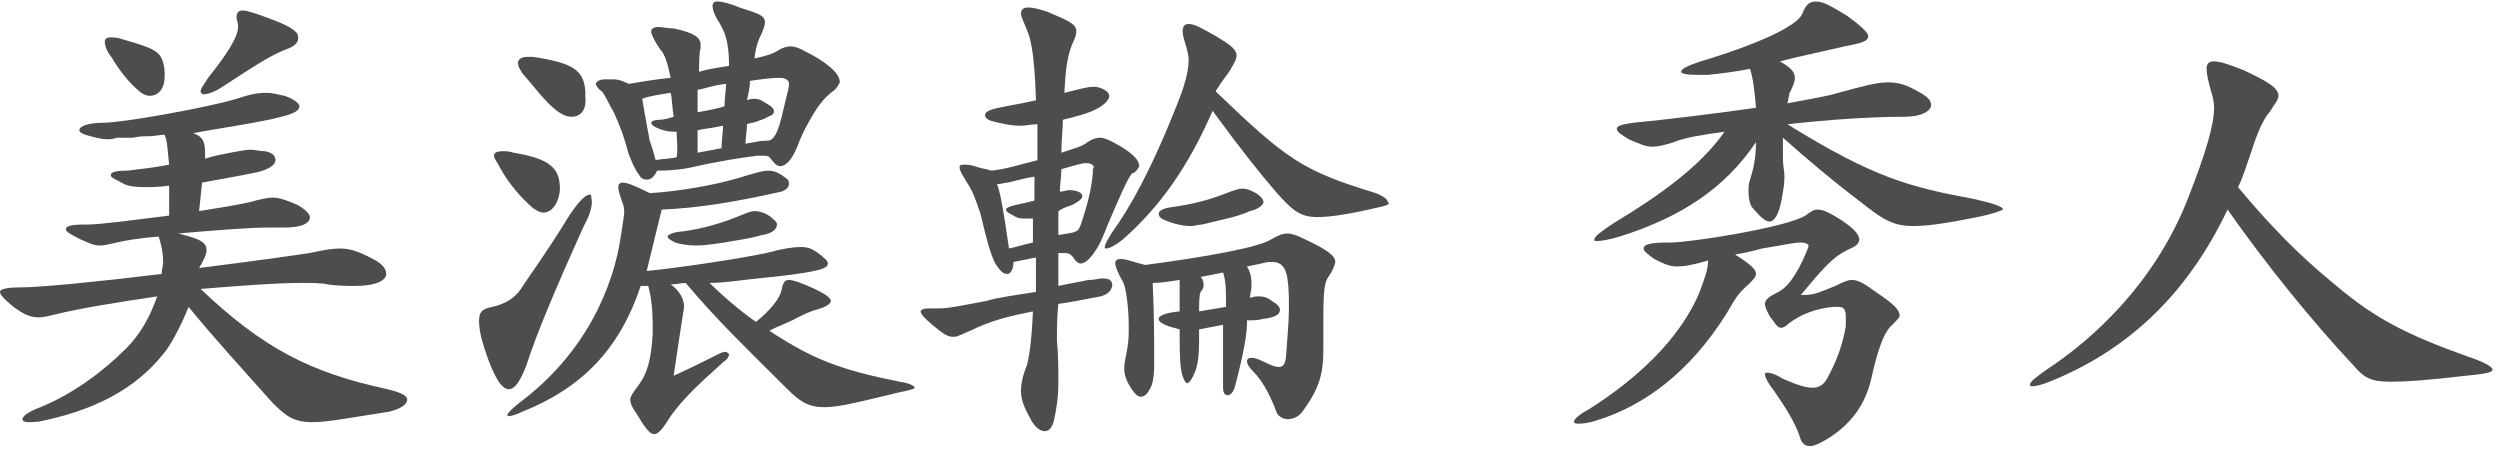 <svg enable-background="new 0 0 167 30" height="30" viewBox="0 0 167 30" width="167" xmlns="http://www.w3.org/2000/svg"><g fill="#4d4d4d"><path d="m26 27.5c-2.6.4-4.1.7-5.1.7-1.3 0-1.8-.4-2.7-1.3-1.6-1.8-3.9-4.3-5.6-6.4-.4 1-1 2.2-1.5 2.9-1.6 2.1-4 3.8-8.2 4.7-.4.1-.8.1-1 .1-.3 0-.4-.1-.4-.2 0-.2.4-.5 1.2-.8 2.2-.9 4.2-2.4 5.7-3.9 1-1 1.6-2.1 2.1-3.5-2.7.4-5.2.8-6.8 1.2-.4.1-.8.2-1.1.2-.6 0-1-.2-1.7-.7-.6-.5-.9-.8-.9-1s.5-.3 1.3-.3c1.4 0 5.4-.4 9.5-.9 0-.3.1-.6.1-.8 0-.5-.1-1.1-.3-1.7-1.3.1-2.4.3-2.8.4-.5.1-.8.2-1.1.2-.5 0-.8-.2-1.3-.4-.6-.3-1-.5-1-.7s.4-.3 1.2-.3h.1.1c.9 0 3.1-.3 5.5-.6v-2c-.7.1-1.2.1-1.7.1-.7 0-1.1-.1-1.3-.2-.5-.3-.9-.4-.9-.6s.3-.3 1.1-.3c.8-.1 1.8-.2 2.8-.4-.1-.8-.1-1.5-.3-2-.3 0-.7.1-1 .1-.4 0-.7 0-1.1.1-.4 0-.8 0-1.1 0-.5.2-1.1.1-2.1-.2-.3-.1-.4-.2-.4-.3 0-.3.7-.5 1.6-.5 1.3 0 6.9-1 8.9-1.6.9-.3 1.4-.4 2-.4.4 0 .7.1 1.2.2.6.2 1 .5 1 .7 0 .3-.4.5-1.2.7-1.5.4-4.4.8-5.9 1.1.6.2.8.5.8 1.3v.4c.6-.2 1.2-.3 1.7-.4.6-.1 1-.2 1.3-.2.4 0 .6.1 1 .1.5.1.7.3.7.6s-.4.6-1.2.8c-1.4.3-2.7.5-3.7.7l-.2 1.9c1.3-.2 2.5-.4 3.4-.6.7-.2 1.2-.3 1.5-.3.5 0 1 .2 1.7.5.5.3.8.6.8.8 0 .4-.5.7-1.7.7-.2 0-.4 0-.7 0-.1 0-.3 0-.4 0-1.2 0-3.8.2-6 .4 1.2.3 1.9.5 1.9 1.1 0 .3-.2.7-.5 1.2 3.2-.4 6.1-.8 7.4-1 .9-.2 1.5-.3 2-.3.7 0 1.3.2 2.4.8.5.3.7.6.7.9 0 .4-.6.8-2.1.8-.5 0-1.1 0-1.8-.1-.4-.1-1.1-.1-1.8-.1-1.7 0-4.2.2-6.7.4 4.1 3.9 7.3 5.6 12.5 6.7.8.2 1.3.4 1.3.7s-.4.6-1.2.8zm-16-21.1c-.2 0-.5-.1-.8-.4-.6-.5-1.3-1.4-1.7-2.1-.4-.5-.5-.9-.5-1.1s.1-.3.4-.3c.2 0 .4 0 .7.1 2.1.6 2.6.8 2.8 1.6.1.3.1.6.1.9 0 .8-.4 1.3-1 1.3zm9.1-3.1c-1 .4-1.8.9-4.4 2.6-.5.3-.9.4-1.1.4-.1 0-.2-.1-.2-.2 0-.2.2-.4.5-.9 1.2-1.5 2-2.7 2-3.4 0-.1 0-.1 0-.1 0-.2-.1-.4-.1-.5 0-.3.1-.5.4-.5s.9.2 1.7.5c1.4.5 2 .9 2 1.2.1.4-.2.7-.8.9z"/><path d="m39 15.1c-1.9 4.2-3.2 7.3-3.8 9.2-.4 1.1-.8 1.7-1.2 1.7-.5 0-1-.8-1.6-2.6-.3-.9-.4-1.5-.4-2 0-.7.4-.8.9-.9.8-.2 1.4-.5 1.9-1.2.5-.8 1.7-2.4 3.1-4.7.7-1.1 1.2-1.6 1.5-1.6.1 0 .1.1.1.2.1.4 0 1-.5 1.9zm-2.7-.9c-.2 0-.4-.1-.7-.3-.8-.7-1.6-1.6-2.2-2.7-.2-.4-.4-.6-.4-.8s.2-.3.6-.3c.2 0 .4 0 .7.1 2.4.4 3.1 1 3.1 2.4v.1c-.1 1-.6 1.5-1.1 1.5zm23.8 12c-2.5.6-4 1-5 1-1.3 0-1.8-.5-2.9-1.6-2.4-2.4-4.2-4.1-6.4-6.7-.3 0-.6.1-1 .1.6.4.9 1 .9 1.5-.2 1.3-.4 2.5-.7 4.6 1.1-.5 1.9-.9 3.1-1.5.2-.1.4-.1.4-.1s.2.1.2.2-.1.3-.4.5c-1.9 1.7-2.7 2.5-3.5 3.6-.5.8-.8 1.2-1.1 1.2s-.6-.4-1.2-1.4c-.3-.4-.4-.7-.4-.9s.2-.5.5-.9c.7-.9.9-1.9 1-3.5 0-.2 0-.4 0-.6 0-1-.1-1.9-.3-2.6-.2 0-.3 0-.5 0-1.4 4.2-3.9 6.8-7.9 8.4-.4.2-.8.3-.9.3s-.1 0-.1-.1.3-.4.8-.8c4.3-3.2 6.3-7.6 6.8-11.3.1-.7.2-1.2.2-1.5s-.1-.5-.2-.8-.2-.6-.2-.8.1-.3.3-.3c.3 0 .8.2 1.8.7 1.8-.1 4.2-.5 5.9-1 1-.3 1.6-.5 2-.5.5 0 .8.2 1.2.5.2.1.2.3.2.4 0 .2-.2.4-.5.5-3.1.7-5.6 1.1-8 1.2-.3 1.2-.7 2.9-1 4.1 2.1-.2 6.1-.8 8-1.2 1.1-.3 1.8-.4 2.3-.4.6 0 .9.2 1.4.6.2.2.4.3.4.5s-.2.3-.5.4c-.7.2-2.1.4-4.2.6-1 .1-2.2.3-3.2.3.8.8 2.2 2 3.1 2.6 1-.8 1.6-1.6 1.7-2.1s.2-.7.5-.7.8.2 1.5.5c.9.4 1.3.7 1.3.9s-.3.4-1 .6c-.4.1-1 .4-1.2.5-.7.4-1.4.6-1.9.9 2.9 1.9 4.7 2.6 8.7 3.4.7.1 1 .3 1 .4s-.5.2-1 .3zm-21.9-18.4c-.3 0-.6-.1-1-.4-.8-.6-1.5-1.6-2.3-2.5-.2-.3-.3-.5-.3-.7s.2-.4.6-.4h.4c2.7.4 3.4.9 3.5 2.3v.4c.1.8-.3 1.3-.9 1.3zm17.3-1.6c-.2.2-.7.5-1.5 2-.3.5-.6 1.2-.7 1.5-.4 1-.8 1.4-1.2 1.4-.2 0-.4-.2-.7-.6-.1-.1-.3-.1-.5-.1-.1 0-.2 0-.3 0-.9.1-2.8.4-4.5.8-.5.1-1.2.2-2.2.2-.2.4-.4.6-.7.6-.2 0-.4-.1-.5-.3-.3-.4-.5-.9-.7-1.4-.3-1.1-.5-1.7-1-2.8-.3-.5-.6-1.2-.8-1.4-.2-.1-.4-.4-.4-.5s.2-.3.6-.3h.6c.3 0 .6.1 1 .3.7-.1 1.7-.3 2.8-.4-.2-1-.4-1.6-.7-1.9-.4-.6-.6-1-.6-1.2s.2-.3.5-.3c.2 0 .6.1 1 .1 1.4.3 1.8.6 1.8 1.1v.2c-.1.4-.1 1-.1 1.6.6-.2 1.4-.3 2-.4 0-1.4-.2-2.1-.6-2.8-.4-.6-.5-1-.5-1.2s.1-.3.3-.3c.3 0 .8.1 1.5.4 1.2.4 1.7.5 1.7 1 0 .2-.1.4-.2.7-.2.4-.4.8-.5 1.7 1-.2 1.4-.4 1.7-.6.2-.1.4-.2.7-.2.5 0 .9.3 1.5.6.7.4 1.8 1.1 1.8 1.8-.2.4-.3.5-.6.7zm-10.3 2.6c-.1 0-.1 0-.2 0-.4 0-.8-.1-1.2-.3-.2-.1-.3-.2-.3-.3s.2-.2.6-.2c.2 0 .6-.1.9-.2-.1-.6-.1-1.2-.2-1.6-.6.1-1.4.2-1.9.4.1.6.2 1.2.5 2.8.2.5.3 1 .4 1.3.4-.1 1.1-.1 1.4-.2.1-.6 0-1.2 0-1.7zm5.7 6.9c-1 .3-2.1.4-2.5.5-.7.1-1.3.2-1.9.2s-1.1-.1-1.4-.2c-.4-.2-.5-.3-.5-.4s.2-.2.6-.3c1.1-.1 2.5-.4 4-1 .5-.2.9-.4 1.2-.4s.7.1 1.1.4c.2.2.4.3.4.5 0 .3-.3.6-1 .7zm-4.3-9.7v1.5c.5-.1 1.2-.2 1.8-.4 0-.6.1-1.1.1-1.5-.9.1-1.3.3-1.9.4zm0 2.7v1.5c.5-.1 1.1-.2 1.6-.3 0-.5.1-1.1.1-1.5-1 .2-1.3.2-1.7.3zm5.5-3.5h-.1c-.5 0-1.2.1-1.9.2 0 .4-.1.8-.2 1.3.2-.1.4-.1.5-.1.4 0 .6.2 1.1.5.1.1.2.2.2.3 0 .2-.1.3-.4.4-.3.2-.5.2-.7.3s-.5.1-.7.2c0 .4-.1.9-.1 1.3.6-.1 1-.2 1.3-.2h.1c.3 0 .4-.1.6-.4.3-.5.5-1.6.8-2.8.1-.3.1-.5.1-.7-.1-.2-.3-.3-.6-.3z"/><path d="m75.6 11.6c-.3.4-.7 1.3-1.6 3.4-.4 1-.5 1.3-1 2-.3.4-.6.6-.8.6s-.4-.2-.5-.4c-.1-.1-.2-.3-.6-.3-.1 0-.3 0-.4 0v1.5.7c.9-.2 1.6-.3 2-.4h.1c.3 0 .6-.1.8-.1.5 0 .7.1.7.5-.1.4-.4.6-.8.7-1.5.3-2.1.4-2.8.5-.1.8-.1 2.1-.1 2.4.1 1.1.1 2 .1 2.7 0 1.1-.1 1.8-.3 2.7-.1.4-.3.7-.6.7s-.6-.2-.9-.7c-.5-.9-.7-1.4-.7-2 0-.4.1-1 .4-1.7.1-.4.3-1.3.4-3.6-1.5.3-2.8.6-4.2 1.3-.5.2-.8.4-1.1.4-.4 0-.7-.2-1.3-.7s-.9-.8-.9-1c0-.1.2-.2.5-.2h.4.3c.7 0 1.6-.2 3.2-.5.6-.2 2-.4 3.3-.6 0-.6 0-1.6 0-2.3-.5.1-1 .2-1.5.3 0 .5-.2.8-.4.8s-.4-.1-.6-.4c-.5-.5-.9-2.4-1.2-3.6-.3-.9-.5-1.5-.9-2.1-.3-.5-.5-.8-.5-1s.1-.2.3-.2.4 0 .7.1c.6.2.9.2 1.1.3 1-.1 1.9-.4 3.1-.7 0-.7 0-1.6 0-2.4-.4 0-.8.1-1.1.1-.6 0-1.1-.1-1.9-.3-.4-.1-.5-.3-.5-.4 0-.2.2-.3.5-.4.7-.2 1.6-.3 2.9-.6-.1-3.4-.4-4.2-.6-4.7s-.4-.9-.4-1.1c0-.3.2-.4.5-.4s.7.1 1.3.3c1.4.6 1.9.8 1.9 1.3 0 .2-.1.5-.3.9-.2.6-.4 1.1-.5 3.2 1.2-.3 1.6-.4 1.9-.4h.2c.6.1.9.4.9.6s-.2.5-.7.8c-.7.4-1.6.6-2.4.8 0 .6-.1 1.3-.1 2.2.9-.3 1.3-.4 1.6-.6.4-.3.7-.4 1-.4s.7.2 1.4.6c.8.5 1.2.9 1.2 1.3-.1.2-.2.4-.5.5zm-8.3.6c-.2 0-.4.1-.7.1.2.5.4 1.5.8 4.3.5-.1 1.1-.3 1.6-.4 0-.5 0-1.1 0-1.6-.2 0-.4 0-.5 0-.3 0-.5 0-.8-.2-.4-.2-.5-.3-.5-.4s.2-.2.6-.3c.5-.1.9-.2 1.3-.3 0-.5 0-1 0-1.6-.7.1-1.3.3-1.8.4zm5.3-1.3c-.1 0-.1 0-.2 0-.5.1-1.1.3-1.5.4 0 .4-.1 1.1-.1 1.5.3 0 .4-.1.6-.1.6 0 .9.2.9.4s-.3.4-.7.6c-.3.1-.6.2-.9.4v1.6c1.3-.2 1.3-.2 1.5-.7.5-1.5.7-2.4.8-3.4 0-.1 0-.2 0-.3.2-.2-.1-.4-.4-.4zm19.7 2.9c-2.1.5-3.4.7-4.3.7-1.2 0-1.7-.5-2.7-1.6-1.2-1.4-2.4-2.9-4.3-5.5-1.6 3.7-3.5 6.4-6 8.6-.5.4-.9.6-1.1.6-.1 0-.1 0-.1-.1 0-.2.2-.5.5-1 1.1-1.5 2.6-4.1 4.4-8.7.4-1 .7-2 .7-2.8 0-.3-.1-.7-.2-1-.1-.4-.2-.6-.2-.9s.1-.5.4-.5c.4 0 .9.3 1.8.8 1 .6 1.4.9 1.4 1.3 0 .3-.2.6-.5 1.1-.2.3-.4.5-.9 1.3 4.8 4.6 5.8 5.3 10.7 6.8.5.2.8.4.8.6.2.1 0 .2-.4.3zm-3.5 4.6c-.3.4-.4.8-.4 2.9v2.1c0 1.6-.3 2.6-1.4 4.1-.3.4-.7.5-1 .5s-.6-.2-.7-.4c-.3-.8-.8-2-1.6-2.8-.3-.3-.4-.5-.4-.7 0-.1.1-.2.3-.2s.5.1.9.3c1 .5 1.3.4 1.4-.3.1-1.4.2-2.5.2-3.3 0-.7 0-1.3-.1-2s-.4-1.1-1-1.1c-.1 0-.2 0-.3 0-.4.1-.9.2-1.4.3.3.5.3.9.3 1.3 0 .3-.1.5-.1.8.3-.1.4-.1.6-.1.4 0 .6.1 1 .4.2.1.4.3.4.5 0 .3-.3.5-1.1.6-.4.1-.7.1-1.1.1v.2c0 1-.5 3.1-.8 4.2-.1.4-.3.6-.5.6s-.3-.2-.3-.5c0-.4 0-.8 0-1.3 0-1.2 0-2.4 0-2.9-.5.1-1.1.2-1.6.3v.9c0 .8-.1 1.6-.3 2-.2.5-.4.7-.5.7s-.3-.3-.4-.9-.1-1.7-.1-2.7c-.8-.2-1.4-.4-1.4-.7 0-.2.4-.4 1.4-.5 0-1 0-1.7 0-2.1-.7.1-1.2.2-1.8.2.1 2 .1 4.1.1 5.4 0 .9-.1 1.4-.3 1.7-.2.4-.4.5-.6.5s-.4-.2-.6-.5c-.4-.6-.5-1-.5-1.4s.1-.7.2-1.3c.1-.5.1-1 .1-1.5 0-1.3-.2-2.7-.4-3-.3-.5-.5-1-.5-1.2s.1-.3.4-.3.8.2 1.6.4c4.5-.6 7.6-1.2 8.4-1.7.5-.3.8-.4 1.1-.4s.6.1 1.2.4c1.5.7 2 1.1 2 1.5-.1.4-.2.6-.4.9zm-5.3-4.3c-.9.4-1.6.5-3.2.9-.3 0-.5.1-.7.1-.5 0-1.1-.1-1.8-.4-.3-.1-.4-.3-.4-.4 0-.2.2-.3.5-.4 1.2-.2 2.3-.3 4.3-1.1.3-.1.5-.2.8-.2s.5.1.9.3c.3.2.5.4.5.6s-.4.5-.9.6zm-1.8 4.1c-.4.1-1 .2-1.5.3.2.2.2.4.2.6 0 .1-.1.3-.2.4-.1.2-.1.8-.1 1.3.6-.1 1.2-.2 1.8-.3 0-1 0-1.7-.2-2.3z"/><path d="m126.3 21.8c-.5.5-.9 1.7-1.3 3.5-.4 1.7-1.3 3-2.9 4-.5.3-.9.5-1.2.5-.4 0-.6-.3-.7-.7-.3-.9-1-2-1.7-3-.4-.5-.6-.9-.6-1.1 0-.1 0-.1.2-.1s.5.1 1 .4c.9.4 1.5.6 2 .6s.8-.3 1-.7c.7-1.3 1-2.3 1.2-3.4 0-.3 0-.5 0-.6 0-.5-.1-.7-.5-.7-.1 0-.2 0-.3 0-1.2.1-2.2.5-3 1.1-.2.2-.4.3-.5.3-.3 0-.4-.3-.8-.8-.2-.4-.3-.6-.3-.8 0-.3.3-.5.9-.8.8-.4 1.5-1.7 2-3v-.1c0-.1-.2-.2-.5-.2-.5 0-1.3.2-2.6.4-.7.2-1.2.3-1.8.4 1.1.7 1.4 1 1.4 1.3 0 .2-.2.4-.5.7-.8.7-.9 1-1.5 2-2.4 3.8-5.4 6.1-8.7 7.1-.6.2-1 .2-1.2.2-.5 0-.3-.4.8-1 3.3-2.1 6-4.7 7.3-7.7.4-1.1.6-1.6.6-2.2-1 .3-1.6.4-2.1.4s-.9-.2-1.5-.5c-.4-.3-.7-.5-.7-.7 0-.3.5-.4 1.7-.4h.1c1.3 0 7.7-1 9-1.8.3-.2.5-.4.8-.4.4 0 .8.2 1.6.7.9.6 1.2 1 1.2 1.3s-.3.5-.8.7c-1 .5-1.6 1.2-3.1 3h.3c.6 0 1-.2 2-.6.4-.2.8-.4 1.1-.4.4 0 .8.2 1.6.8 1.2.8 1.6 1.2 1.6 1.6 0 .1-.2.3-.6.7zm5.8-7.3c-2 .4-3.3.6-4.3.6-1.4 0-2.1-.5-3.5-1.6-2.1-1.6-3.5-2.8-5.2-4.3v1.4c0 .5.1.8.1 1.2 0 .6-.1 1-.2 1.6-.2 1-.5 1.4-.8 1.4s-.7-.4-1.2-1c-.1-.2-.2-.5-.2-1 0-.3 0-.5.1-.8.2-.6.4-1.4.4-2.5-2.1 3.1-5 5-9.1 6.3-.7.2-1.2.3-1.5.3-.2 0-.2 0-.2-.1 0-.2.4-.5 1.3-1.1 3-1.8 5.8-3.8 7.4-6.1-1.5.2-2.7.4-3.4.7-.6.2-1.1.3-1.4.3-.5 0-.9-.2-1.6-.5-.5-.3-.8-.5-.8-.7s.4-.3 1.1-.4c2.1-.2 5.4-.6 8.2-1-.1-1.2-.2-2-.4-2.6-1 .2-1.9.3-2.8.4-.3 0-.6 0-.8 0-.7 0-1-.1-1-.2 0-.2.4-.4 1.3-.7 4-1.2 6.5-2.4 6.8-3.2.2-.5.4-.8.9-.8s1 .3 2 .9c1 .7 1.5 1.2 1.5 1.4 0 .4-.6.5-1.6.7-1.7.4-3.2.7-4.3 1 .7.4 1 .7 1 1.1 0 .2-.1.5-.3.9-.1.1-.1.4-.2.8 1.6-.3 2.8-.5 3.4-.7 1.5-.4 2.5-.7 3.3-.7s1.3.2 2 .6c.6.3.9.6.9.9 0 .4-.6.8-1.8.8-2.3 0-5.1.2-7.8.5 5.8 3.6 8.2 4.2 12.5 5 1.3.3 1.9.5 1.9.7-.2.1-.7.3-1.7.5z"/><path d="m164.7 25.1c-2.5.3-4 .4-5 .4-1.4 0-1.8-.3-2.5-1.1-2.8-3-5.8-6.7-8.4-10.4-2.8 5.9-6.9 9.5-11.9 11.5-.5.2-.9.3-1.1.3-.1 0-.2 0-.2-.1 0-.2.4-.5 1.1-1 3.2-2.1 7.2-5.8 9.4-11.3 1.3-3.3 1.8-5.1 1.8-6.2 0-.4-.1-.8-.2-1.1-.2-.7-.3-1.2-.3-1.5s.1-.5.5-.5 1 .2 2 .6c1.7.8 2.3 1.2 2.3 1.7 0 .3-.3.6-.6 1.1-.4.4-.9 1.6-1.2 2.6-.3.8-.5 1.6-.9 2.4 3 3.6 5 5.3 6.7 6.7 2.4 2 4.4 3.1 8.6 4.6 1.2.4 1.7.7 1.7.9s-.7.3-1.8.4z"/></g></svg>